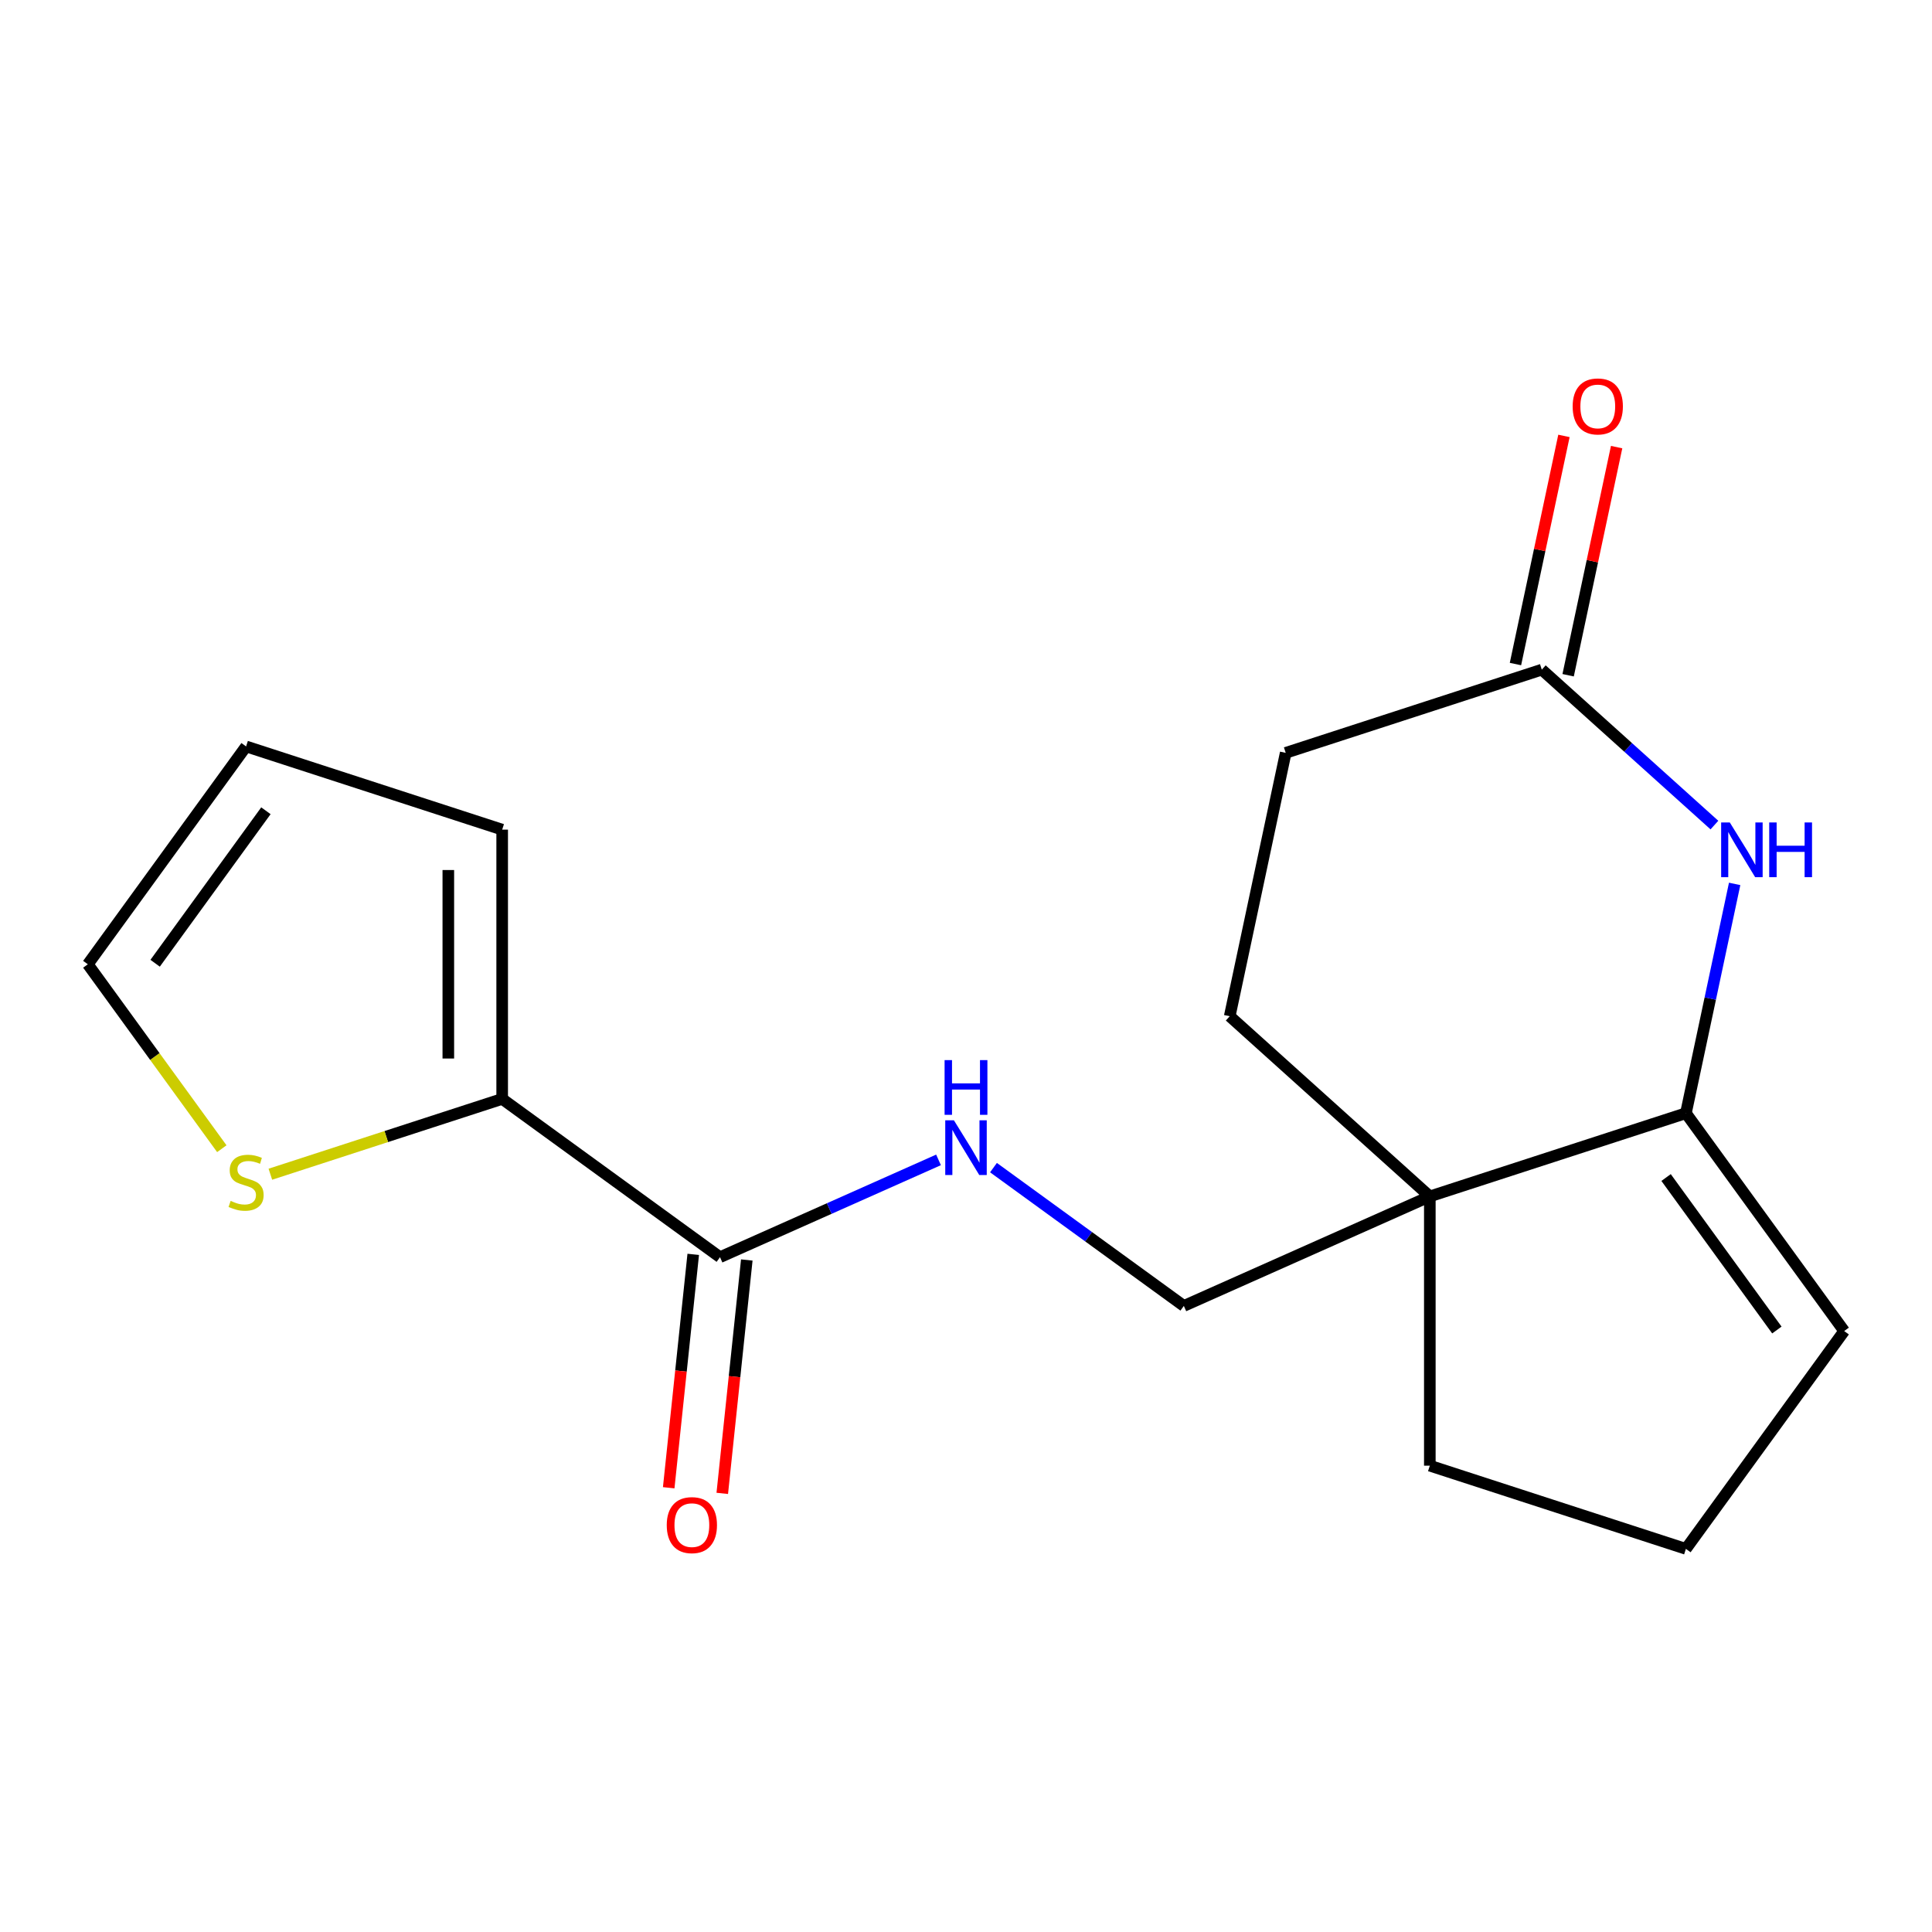 <?xml version='1.0' encoding='iso-8859-1'?>
<svg version='1.1' baseProfile='full'
              xmlns='http://www.w3.org/2000/svg'
                      xmlns:rdkit='http://www.rdkit.org/xml'
                      xmlns:xlink='http://www.w3.org/1999/xlink'
                  xml:space='preserve'
width='1000px' height='1000px' viewBox='0 0 1000 1000'>
<!-- END OF HEADER -->
<rect style='opacity:1.0;fill:#FFFFFF;stroke:none' width='1000' height='1000' x='0' y='0'> </rect>
<path class='bond-0' d='M 872.625,576.189 L 885.238,516.849' style='fill:none;fill-rule:evenodd;stroke:#000000;stroke-width:6px;stroke-linecap:butt;stroke-linejoin:miter;stroke-opacity:1' />
<path class='bond-0' d='M 885.238,516.849 L 897.852,457.508' style='fill:none;fill-rule:evenodd;stroke:#0000FF;stroke-width:6px;stroke-linecap:butt;stroke-linejoin:miter;stroke-opacity:1' />
<path class='bond-1' d='M 872.625,576.189 L 740.075,619.257' style='fill:none;fill-rule:evenodd;stroke:#000000;stroke-width:6px;stroke-linecap:butt;stroke-linejoin:miter;stroke-opacity:1' />
<path class='bond-2' d='M 872.625,576.189 L 954.545,688.943' style='fill:none;fill-rule:evenodd;stroke:#000000;stroke-width:6px;stroke-linecap:butt;stroke-linejoin:miter;stroke-opacity:1' />
<path class='bond-2' d='M 862.363,609.486 L 919.707,688.414' style='fill:none;fill-rule:evenodd;stroke:#000000;stroke-width:6px;stroke-linecap:butt;stroke-linejoin:miter;stroke-opacity:1' />
<path class='bond-3' d='M 887.378,427.056 L 842.703,386.831' style='fill:none;fill-rule:evenodd;stroke:#0000FF;stroke-width:6px;stroke-linecap:butt;stroke-linejoin:miter;stroke-opacity:1' />
<path class='bond-3' d='M 842.703,386.831 L 798.029,346.606' style='fill:none;fill-rule:evenodd;stroke:#000000;stroke-width:6px;stroke-linecap:butt;stroke-linejoin:miter;stroke-opacity:1' />
<path class='bond-4' d='M 740.075,619.257 L 612.754,675.945' style='fill:none;fill-rule:evenodd;stroke:#000000;stroke-width:6px;stroke-linecap:butt;stroke-linejoin:miter;stroke-opacity:1' />
<path class='bond-5' d='M 740.075,619.257 L 636.503,526' style='fill:none;fill-rule:evenodd;stroke:#000000;stroke-width:6px;stroke-linecap:butt;stroke-linejoin:miter;stroke-opacity:1' />
<path class='bond-6' d='M 740.075,619.257 L 740.075,758.628' style='fill:none;fill-rule:evenodd;stroke:#000000;stroke-width:6px;stroke-linecap:butt;stroke-linejoin:miter;stroke-opacity:1' />
<path class='bond-7' d='M 372.678,650.712 L 429.227,625.535' style='fill:none;fill-rule:evenodd;stroke:#000000;stroke-width:6px;stroke-linecap:butt;stroke-linejoin:miter;stroke-opacity:1' />
<path class='bond-7' d='M 429.227,625.535 L 485.776,600.357' style='fill:none;fill-rule:evenodd;stroke:#0000FF;stroke-width:6px;stroke-linecap:butt;stroke-linejoin:miter;stroke-opacity:1' />
<path class='bond-8' d='M 372.678,650.712 L 259.925,568.791' style='fill:none;fill-rule:evenodd;stroke:#000000;stroke-width:6px;stroke-linecap:butt;stroke-linejoin:miter;stroke-opacity:1' />
<path class='bond-9' d='M 358.817,649.255 L 352.469,709.656' style='fill:none;fill-rule:evenodd;stroke:#000000;stroke-width:6px;stroke-linecap:butt;stroke-linejoin:miter;stroke-opacity:1' />
<path class='bond-9' d='M 352.469,709.656 L 346.12,770.058' style='fill:none;fill-rule:evenodd;stroke:#FF0000;stroke-width:6px;stroke-linecap:butt;stroke-linejoin:miter;stroke-opacity:1' />
<path class='bond-9' d='M 386.539,652.168 L 380.19,712.57' style='fill:none;fill-rule:evenodd;stroke:#000000;stroke-width:6px;stroke-linecap:butt;stroke-linejoin:miter;stroke-opacity:1' />
<path class='bond-9' d='M 380.19,712.57 L 373.842,772.972' style='fill:none;fill-rule:evenodd;stroke:#FF0000;stroke-width:6px;stroke-linecap:butt;stroke-linejoin:miter;stroke-opacity:1' />
<path class='bond-10' d='M 259.925,568.791 L 199.932,588.284' style='fill:none;fill-rule:evenodd;stroke:#000000;stroke-width:6px;stroke-linecap:butt;stroke-linejoin:miter;stroke-opacity:1' />
<path class='bond-10' d='M 199.932,588.284 L 139.939,607.777' style='fill:none;fill-rule:evenodd;stroke:#CCCC00;stroke-width:6px;stroke-linecap:butt;stroke-linejoin:miter;stroke-opacity:1' />
<path class='bond-11' d='M 259.925,568.791 L 259.925,429.42' style='fill:none;fill-rule:evenodd;stroke:#000000;stroke-width:6px;stroke-linecap:butt;stroke-linejoin:miter;stroke-opacity:1' />
<path class='bond-11' d='M 232.05,547.886 L 232.05,450.326' style='fill:none;fill-rule:evenodd;stroke:#000000;stroke-width:6px;stroke-linecap:butt;stroke-linejoin:miter;stroke-opacity:1' />
<path class='bond-12' d='M 811.662,349.504 L 824.211,290.463' style='fill:none;fill-rule:evenodd;stroke:#000000;stroke-width:6px;stroke-linecap:butt;stroke-linejoin:miter;stroke-opacity:1' />
<path class='bond-12' d='M 824.211,290.463 L 836.761,231.423' style='fill:none;fill-rule:evenodd;stroke:#FF0000;stroke-width:6px;stroke-linecap:butt;stroke-linejoin:miter;stroke-opacity:1' />
<path class='bond-12' d='M 784.397,343.709 L 796.946,284.668' style='fill:none;fill-rule:evenodd;stroke:#000000;stroke-width:6px;stroke-linecap:butt;stroke-linejoin:miter;stroke-opacity:1' />
<path class='bond-12' d='M 796.946,284.668 L 809.496,225.627' style='fill:none;fill-rule:evenodd;stroke:#FF0000;stroke-width:6px;stroke-linecap:butt;stroke-linejoin:miter;stroke-opacity:1' />
<path class='bond-13' d='M 798.029,346.606 L 665.479,389.674' style='fill:none;fill-rule:evenodd;stroke:#000000;stroke-width:6px;stroke-linecap:butt;stroke-linejoin:miter;stroke-opacity:1' />
<path class='bond-14' d='M 514.224,604.359 L 563.489,640.152' style='fill:none;fill-rule:evenodd;stroke:#0000FF;stroke-width:6px;stroke-linecap:butt;stroke-linejoin:miter;stroke-opacity:1' />
<path class='bond-14' d='M 563.489,640.152 L 612.754,675.945' style='fill:none;fill-rule:evenodd;stroke:#000000;stroke-width:6px;stroke-linecap:butt;stroke-linejoin:miter;stroke-opacity:1' />
<path class='bond-15' d='M 114.811,594.566 L 80.132,546.836' style='fill:none;fill-rule:evenodd;stroke:#CCCC00;stroke-width:6px;stroke-linecap:butt;stroke-linejoin:miter;stroke-opacity:1' />
<path class='bond-15' d='M 80.132,546.836 L 45.455,499.106' style='fill:none;fill-rule:evenodd;stroke:#000000;stroke-width:6px;stroke-linecap:butt;stroke-linejoin:miter;stroke-opacity:1' />
<path class='bond-16' d='M 954.545,688.943 L 872.625,801.696' style='fill:none;fill-rule:evenodd;stroke:#000000;stroke-width:6px;stroke-linecap:butt;stroke-linejoin:miter;stroke-opacity:1' />
<path class='bond-17' d='M 259.925,429.42 L 127.375,386.352' style='fill:none;fill-rule:evenodd;stroke:#000000;stroke-width:6px;stroke-linecap:butt;stroke-linejoin:miter;stroke-opacity:1' />
<path class='bond-18' d='M 636.503,526 L 665.479,389.674' style='fill:none;fill-rule:evenodd;stroke:#000000;stroke-width:6px;stroke-linecap:butt;stroke-linejoin:miter;stroke-opacity:1' />
<path class='bond-19' d='M 45.455,499.106 L 127.375,386.352' style='fill:none;fill-rule:evenodd;stroke:#000000;stroke-width:6px;stroke-linecap:butt;stroke-linejoin:miter;stroke-opacity:1' />
<path class='bond-19' d='M 80.293,498.577 L 137.637,419.649' style='fill:none;fill-rule:evenodd;stroke:#000000;stroke-width:6px;stroke-linecap:butt;stroke-linejoin:miter;stroke-opacity:1' />
<path class='bond-20' d='M 740.075,758.628 L 872.625,801.696' style='fill:none;fill-rule:evenodd;stroke:#000000;stroke-width:6px;stroke-linecap:butt;stroke-linejoin:miter;stroke-opacity:1' />
<path  class='atom-1' d='M 895.342 425.704
L 904.622 440.704
Q 905.542 442.184, 907.022 444.864
Q 908.502 447.544, 908.582 447.704
L 908.582 425.704
L 912.342 425.704
L 912.342 454.024
L 908.462 454.024
L 898.502 437.624
Q 897.342 435.704, 896.102 433.504
Q 894.902 431.304, 894.542 430.624
L 894.542 454.024
L 890.862 454.024
L 890.862 425.704
L 895.342 425.704
' fill='#0000FF'/>
<path  class='atom-1' d='M 915.742 425.704
L 919.582 425.704
L 919.582 437.744
L 934.062 437.744
L 934.062 425.704
L 937.902 425.704
L 937.902 454.024
L 934.062 454.024
L 934.062 440.944
L 919.582 440.944
L 919.582 454.024
L 915.742 454.024
L 915.742 425.704
' fill='#0000FF'/>
<path  class='atom-6' d='M 493.74 579.864
L 503.02 594.864
Q 503.94 596.344, 505.42 599.024
Q 506.9 601.704, 506.98 601.864
L 506.98 579.864
L 510.74 579.864
L 510.74 608.184
L 506.86 608.184
L 496.9 591.784
Q 495.74 589.864, 494.5 587.664
Q 493.3 585.464, 492.94 584.784
L 492.94 608.184
L 489.26 608.184
L 489.26 579.864
L 493.74 579.864
' fill='#0000FF'/>
<path  class='atom-6' d='M 488.92 548.712
L 492.76 548.712
L 492.76 560.752
L 507.24 560.752
L 507.24 548.712
L 511.08 548.712
L 511.08 577.032
L 507.24 577.032
L 507.24 563.952
L 492.76 563.952
L 492.76 577.032
L 488.92 577.032
L 488.92 548.712
' fill='#0000FF'/>
<path  class='atom-7' d='M 119.375 621.579
Q 119.695 621.699, 121.015 622.259
Q 122.335 622.819, 123.775 623.179
Q 125.255 623.499, 126.695 623.499
Q 129.375 623.499, 130.935 622.219
Q 132.495 620.899, 132.495 618.619
Q 132.495 617.059, 131.695 616.099
Q 130.935 615.139, 129.735 614.619
Q 128.535 614.099, 126.535 613.499
Q 124.015 612.739, 122.495 612.019
Q 121.015 611.299, 119.935 609.779
Q 118.895 608.259, 118.895 605.699
Q 118.895 602.139, 121.295 599.939
Q 123.735 597.739, 128.535 597.739
Q 131.815 597.739, 135.535 599.299
L 134.615 602.379
Q 131.215 600.979, 128.655 600.979
Q 125.895 600.979, 124.375 602.139
Q 122.855 603.259, 122.895 605.219
Q 122.895 606.739, 123.655 607.659
Q 124.455 608.579, 125.575 609.099
Q 126.735 609.619, 128.655 610.219
Q 131.215 611.019, 132.735 611.819
Q 134.255 612.619, 135.335 614.259
Q 136.455 615.859, 136.455 618.619
Q 136.455 622.539, 133.815 624.659
Q 131.215 626.739, 126.855 626.739
Q 124.335 626.739, 122.415 626.179
Q 120.535 625.659, 118.295 624.739
L 119.375 621.579
' fill='#CCCC00'/>
<path  class='atom-13' d='M 345.11 789.399
Q 345.11 782.599, 348.47 778.799
Q 351.83 774.999, 358.11 774.999
Q 364.39 774.999, 367.75 778.799
Q 371.11 782.599, 371.11 789.399
Q 371.11 796.279, 367.71 800.199
Q 364.31 804.079, 358.11 804.079
Q 351.87 804.079, 348.47 800.199
Q 345.11 796.319, 345.11 789.399
M 358.11 800.879
Q 362.43 800.879, 364.75 797.999
Q 367.11 795.079, 367.11 789.399
Q 367.11 783.839, 364.75 781.039
Q 362.43 778.199, 358.11 778.199
Q 353.79 778.199, 351.43 780.999
Q 349.11 783.799, 349.11 789.399
Q 349.11 795.119, 351.43 797.999
Q 353.79 800.879, 358.11 800.879
' fill='#FF0000'/>
<path  class='atom-14' d='M 814.006 210.361
Q 814.006 203.561, 817.366 199.761
Q 820.726 195.961, 827.006 195.961
Q 833.286 195.961, 836.646 199.761
Q 840.006 203.561, 840.006 210.361
Q 840.006 217.241, 836.606 221.161
Q 833.206 225.041, 827.006 225.041
Q 820.766 225.041, 817.366 221.161
Q 814.006 217.281, 814.006 210.361
M 827.006 221.841
Q 831.326 221.841, 833.646 218.961
Q 836.006 216.041, 836.006 210.361
Q 836.006 204.801, 833.646 202.001
Q 831.326 199.161, 827.006 199.161
Q 822.686 199.161, 820.326 201.961
Q 818.006 204.761, 818.006 210.361
Q 818.006 216.081, 820.326 218.961
Q 822.686 221.841, 827.006 221.841
' fill='#FF0000'/>
</svg>
